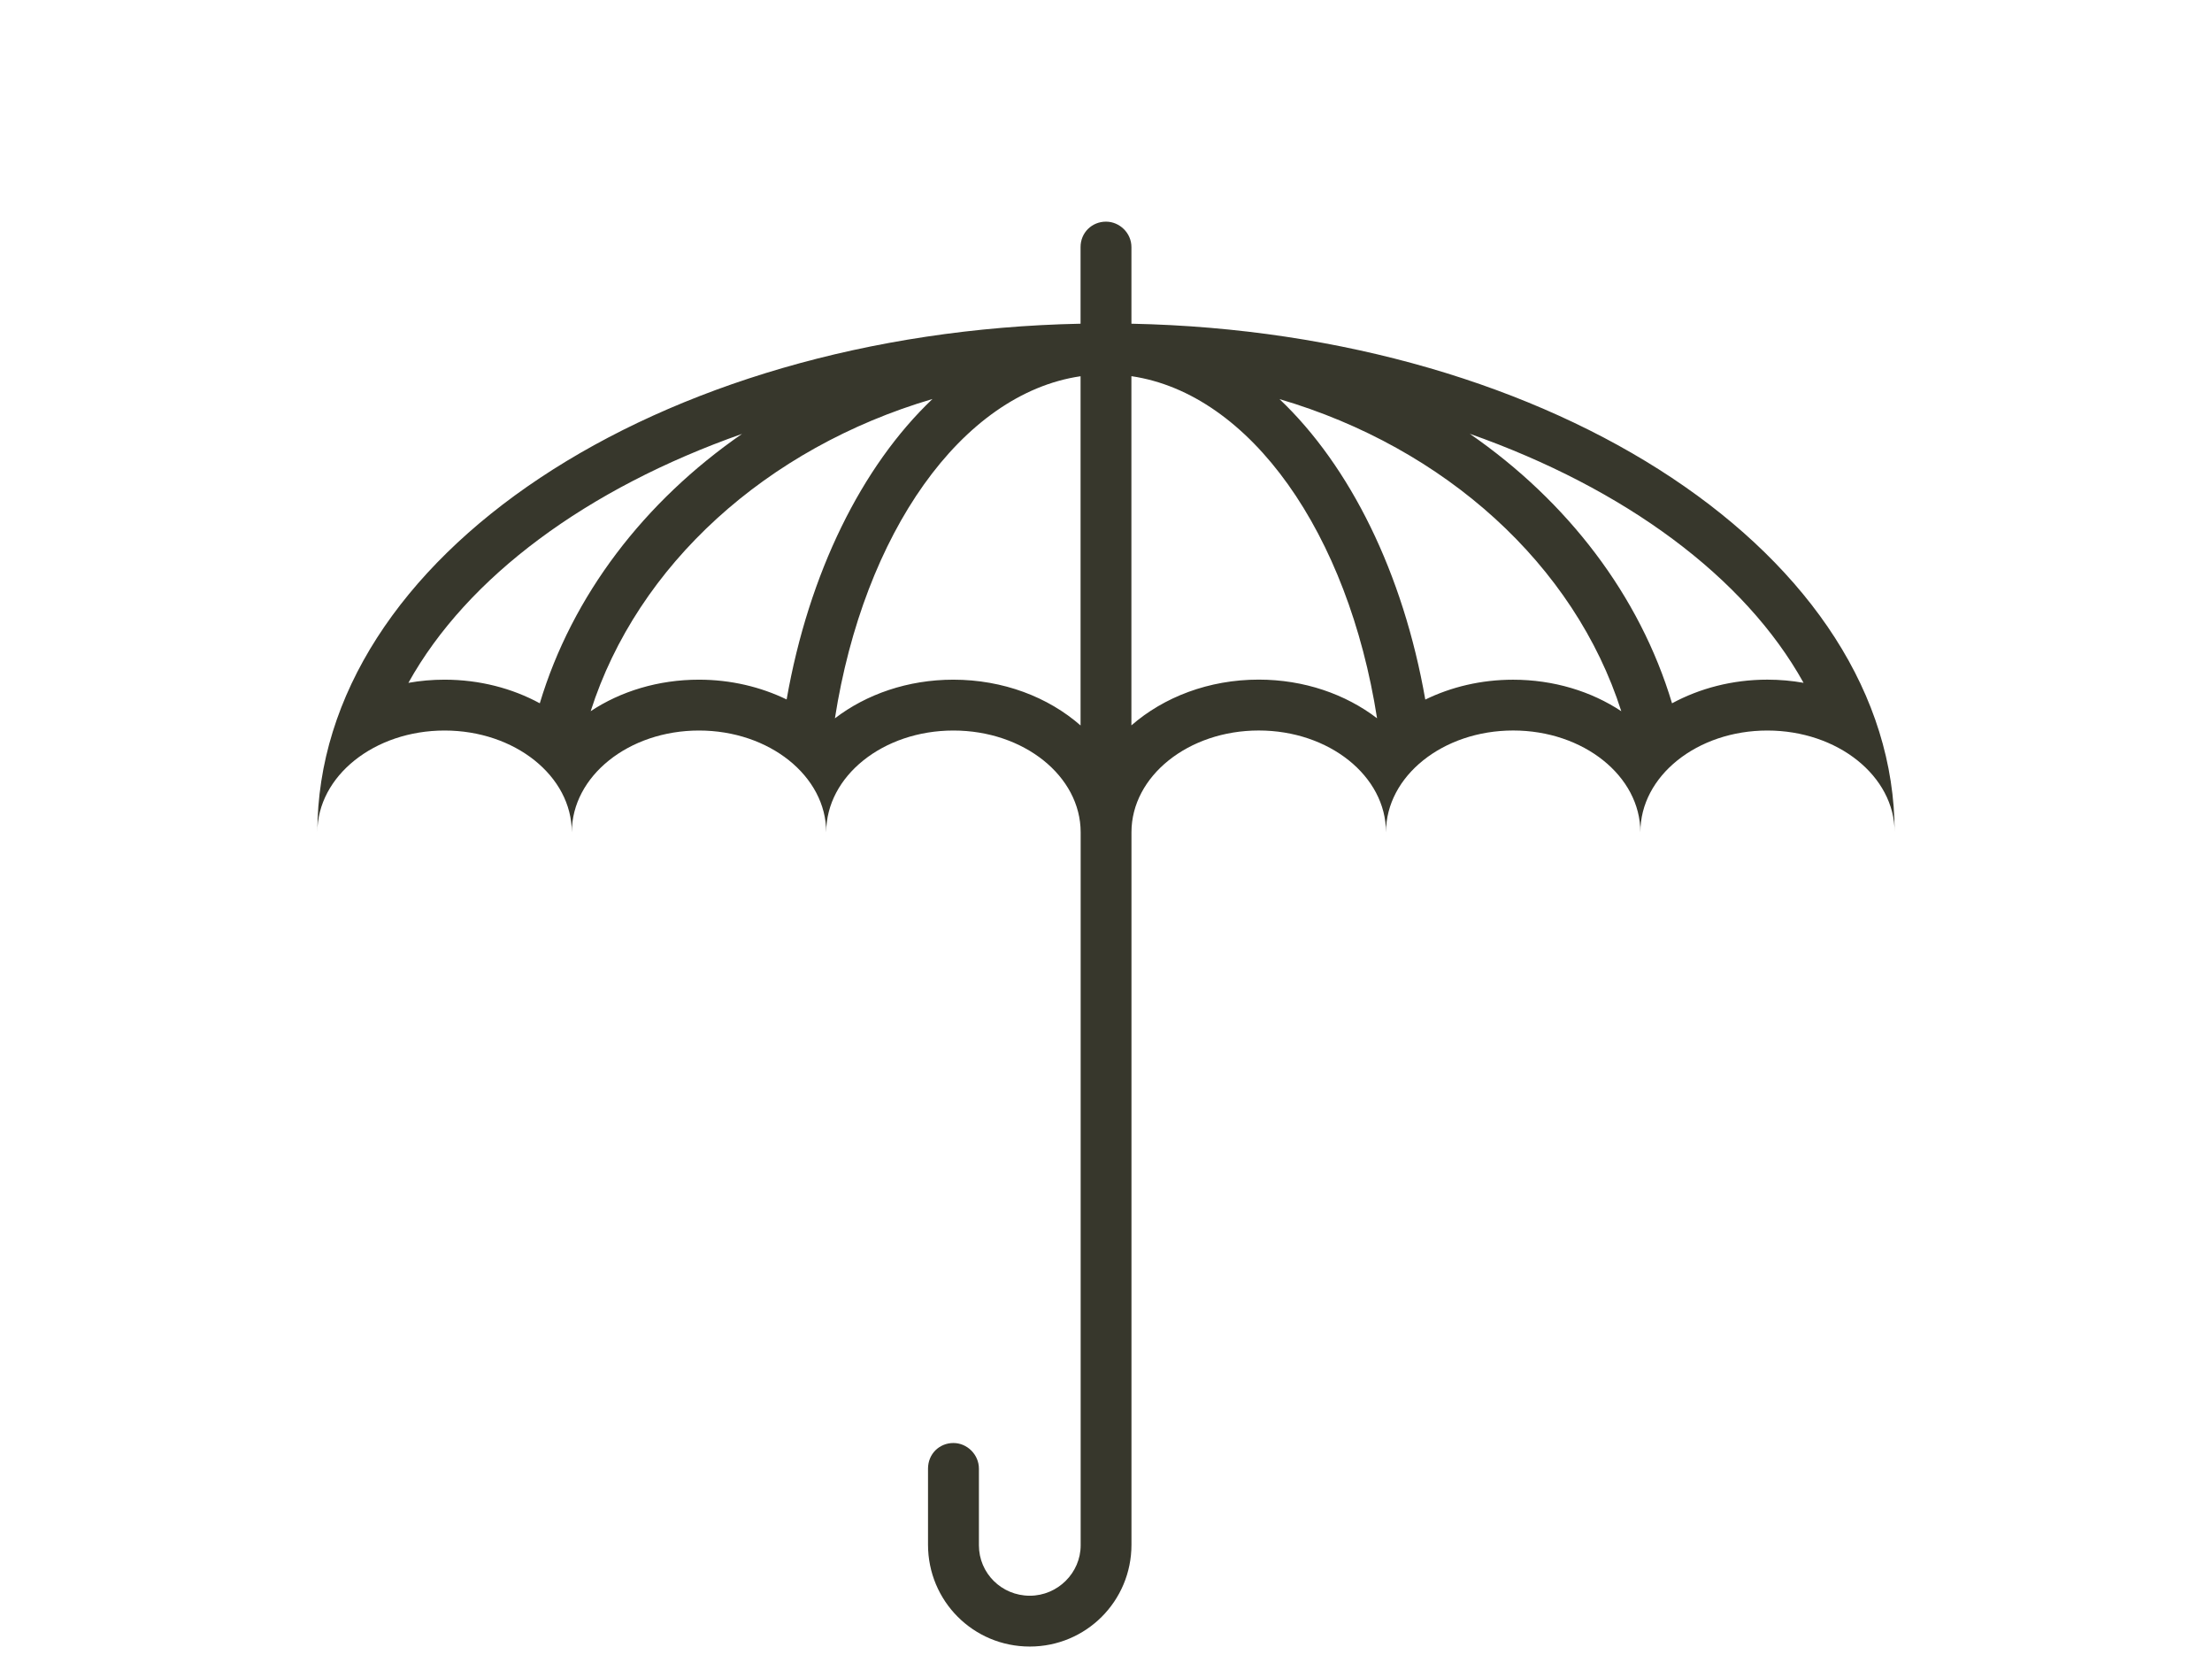 <?xml version="1.0" encoding="utf-8"?>
<!-- Generator: Adobe Illustrator 16.0.0, SVG Export Plug-In . SVG Version: 6.00 Build 0)  -->
<!DOCTYPE svg PUBLIC "-//W3C//DTD SVG 1.1//EN" "http://www.w3.org/Graphics/SVG/1.1/DTD/svg11.dtd">
<svg version="1.1" id="Livello_2" xmlns="http://www.w3.org/2000/svg" xmlns:xlink="http://www.w3.org/1999/xlink" x="0px" y="0px"
	 width="69.875px" height="53px" viewBox="0 0 69.875 53" enable-background="new 0 0 69.875 53" xml:space="preserve">
<g>
	<path fill="#37372C" d="M55.83,23.071c2.219,0,4.02,1.438,4.02,3.215c0-8.703-10.723-15.791-24.109-16.063V7.802
		C35.74,7.358,35.367,7,34.937,7c-0.445,0-0.803,0.348-0.803,0.802v2.421c-13.386,0.272-24.109,7.36-24.109,16.063
		c0-1.777,1.801-3.215,4.018-3.215c2.221,0,4.02,1.438,4.02,3.215c0-1.777,1.799-3.215,4.018-3.215c2.219,0,4.018,1.438,4.018,3.215
		c0-1.777,1.799-3.215,4.018-3.215c2.221,0,4.02,1.438,4.02,3.215v22.517c0,0.867-0.721,1.592-1.607,1.592
		c-0.893,0-1.607-0.713-1.607-1.592v-2.42c0-0.447-0.373-0.811-0.805-0.811c-0.443,0-0.803,0.342-0.803,0.811v2.4
		c0,1.777,1.426,3.217,3.215,3.217c1.773,0,3.212-1.428,3.212-3.216v-22.5c0-1.775,1.8-3.214,4.021-3.214
		c2.22,0,4.019,1.438,4.019,3.214c0-1.775,1.799-3.214,4.018-3.214s4.018,1.438,4.018,3.214
		C51.813,24.509,53.611,23.07,55.83,23.071L55.83,23.071L55.83,23.071z M34.134,22.911c-1.02-0.895-2.445-1.446-4.02-1.446
		c-1.436,0-2.748,0.461-3.74,1.221l0,0c0.912-5.835,3.996-10.251,7.76-10.804V22.911L34.134,22.911z M35.74,22.911V11.88
		c3.764,0.554,6.848,4.969,7.76,10.804c-0.994-0.76-2.303-1.221-3.74-1.221c-1.574,0-2.998,0.554-4.02,1.445V22.911z M24.849,22.09
		c-0.818-0.396-1.762-0.625-2.77-0.625c-1.287,0-2.475,0.369-3.42,0.995l0,0c1.477-4.619,5.553-8.315,10.797-9.859
		C27.224,14.722,25.55,18.096,24.849,22.09L24.849,22.09L24.849,22.09L24.849,22.09z M45.023,22.09L45.023,22.09L45.023,22.09
		c-0.699-3.991-2.373-7.368-4.605-9.486c5.244,1.541,9.32,5.239,10.797,9.857c-0.947-0.627-2.135-0.995-3.42-0.995
		c-1.008,0-1.951,0.228-2.771,0.627V22.09L45.023,22.09z M17.054,22.212c-0.873-0.474-1.904-0.747-3.012-0.747
		c-0.391,0-0.77,0.034-1.141,0.1c1.861-3.349,5.646-6.138,10.539-7.862c-3.082,2.131-5.365,5.099-6.389,8.51l0,0l0,0L17.054,22.212
		L17.054,22.212z M46.436,13.702c4.889,1.725,8.676,4.514,10.537,7.862c-0.369-0.065-0.748-0.1-1.143-0.1
		c-1.107,0-2.139,0.275-3.012,0.747c-1.023-3.411-3.305-6.379-6.387-8.51l0,0l0,0L46.436,13.702L46.436,13.702z"/>
</g>
</svg>

